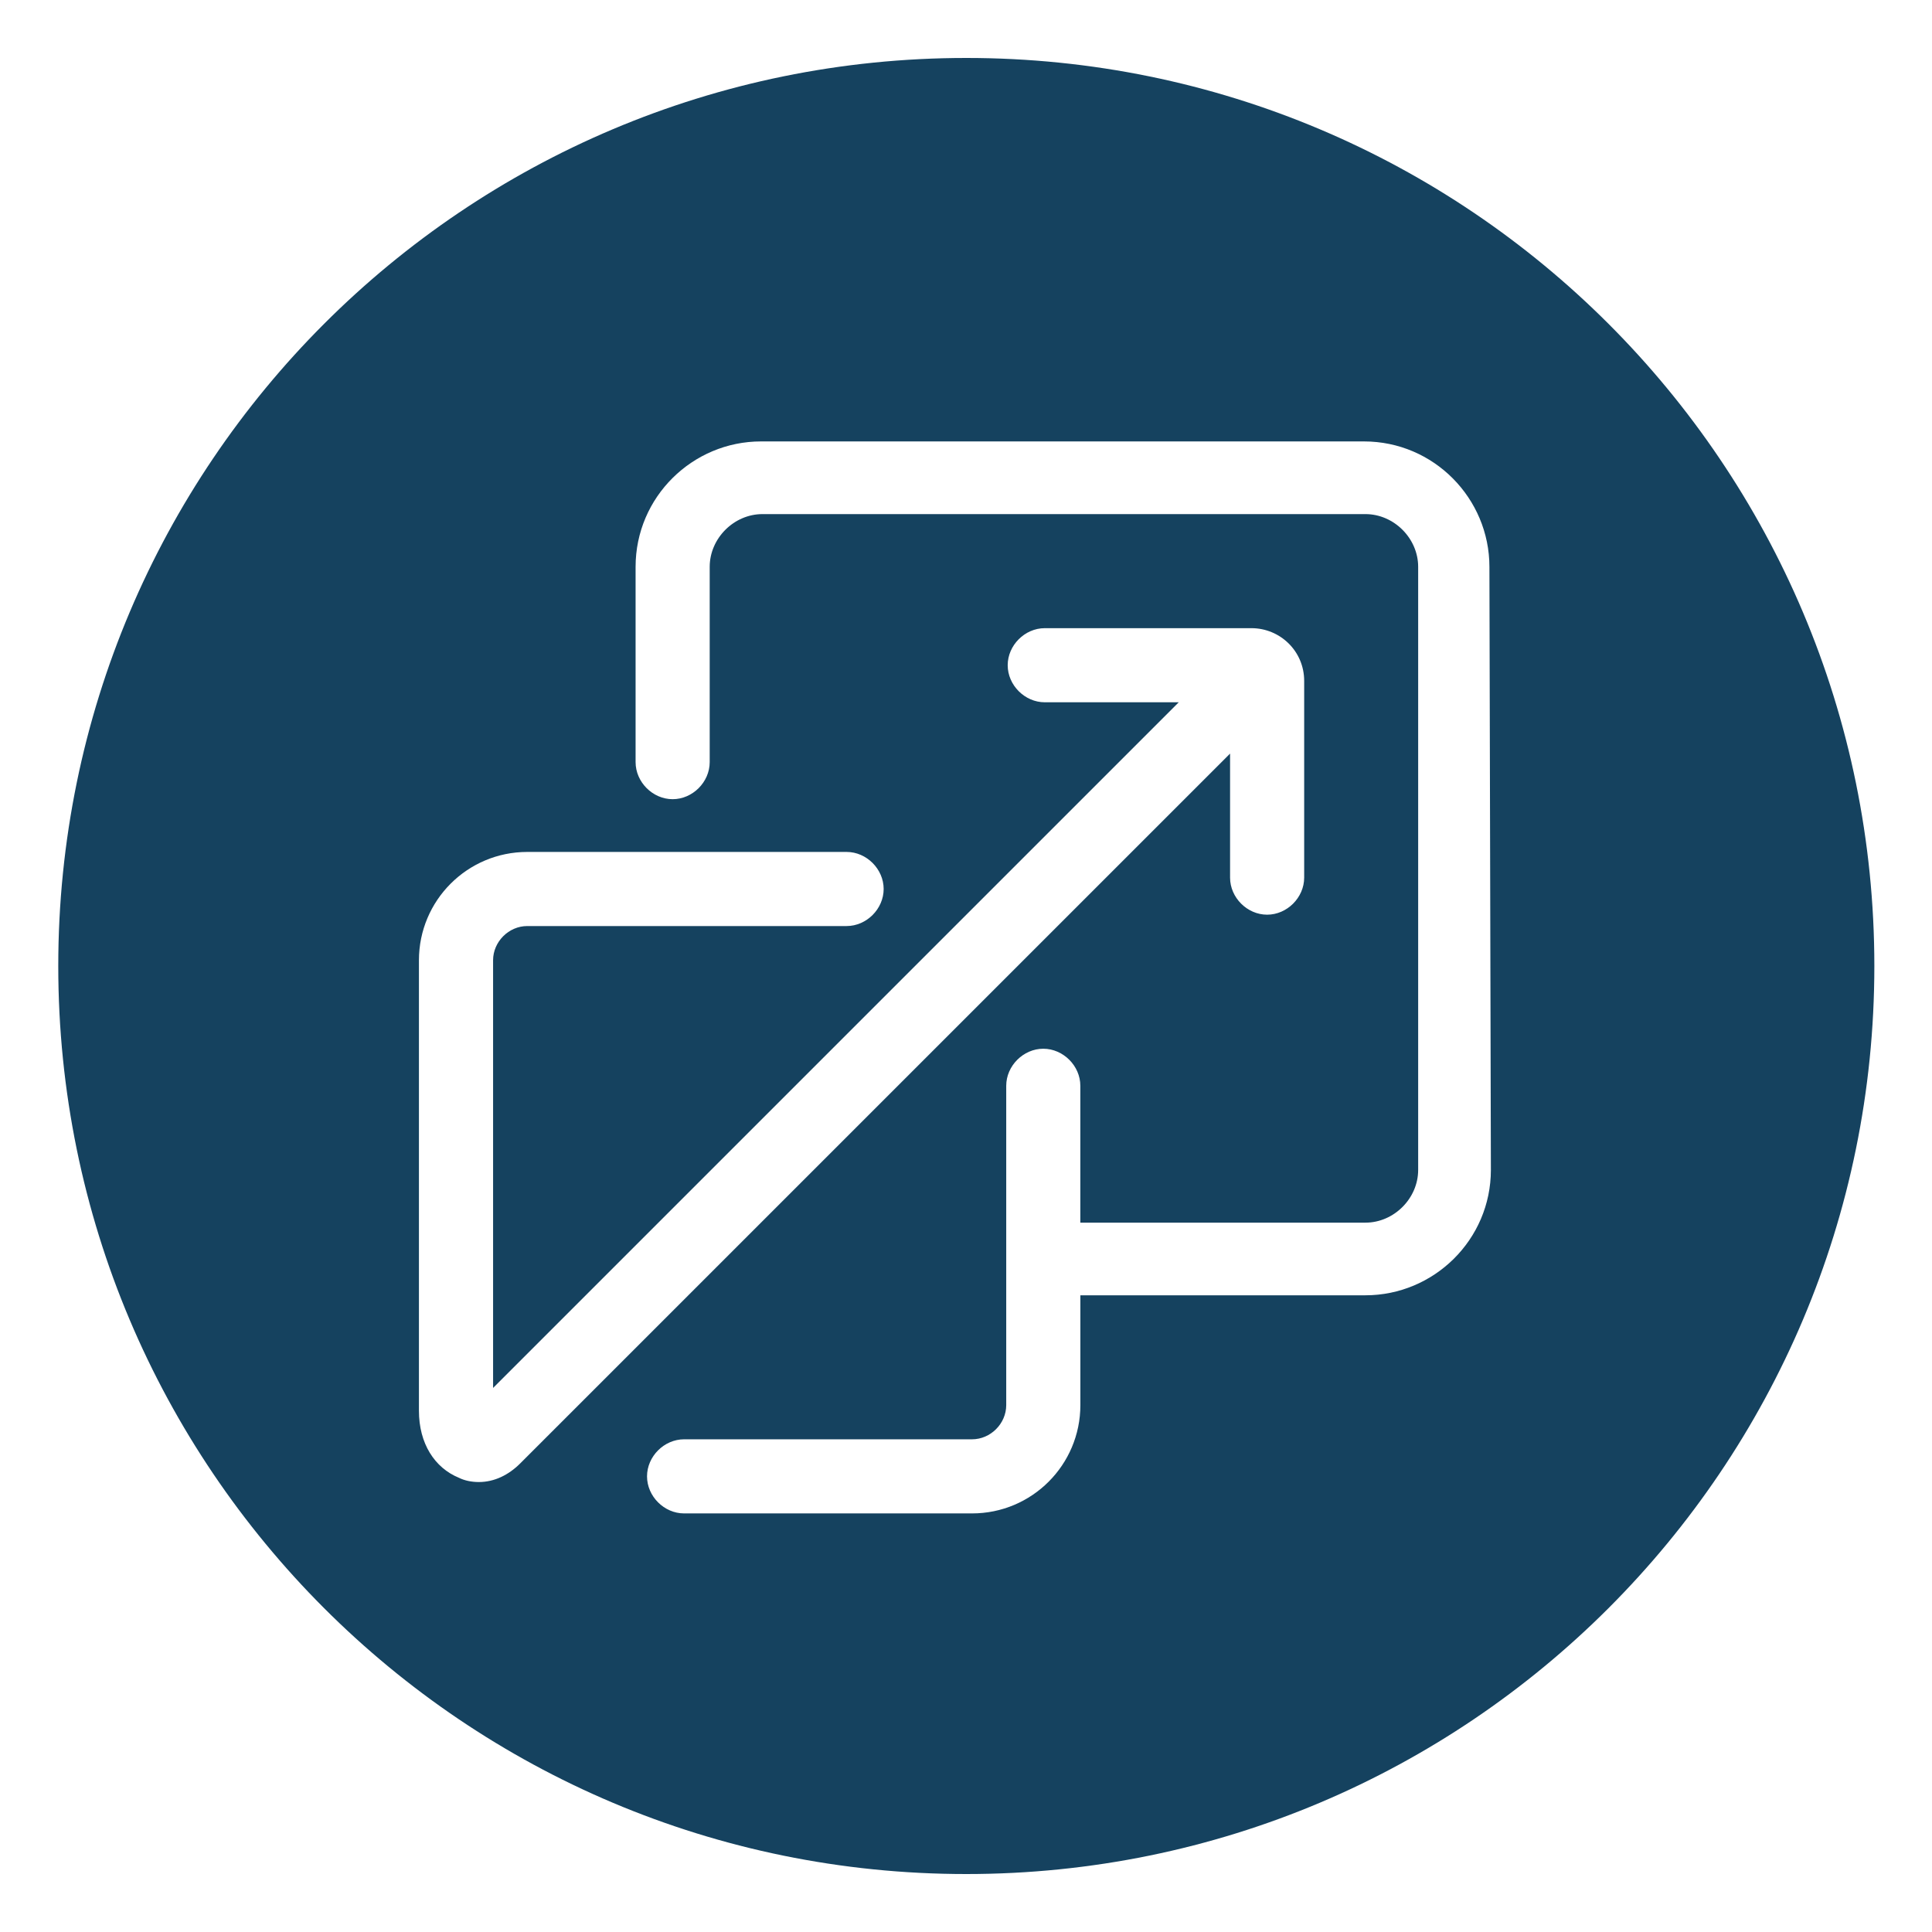 <?xml version="1.0" encoding="utf-8"?>
<!-- Generator: Adobe Illustrator 24.1.3, SVG Export Plug-In . SVG Version: 6.00 Build 0)  -->
<svg version="1.1" id="Ebene_1" xmlns="http://www.w3.org/2000/svg" xmlns:xlink="http://www.w3.org/1999/xlink" x="0px" y="0px"
	 viewBox="0 0 500 500" style="enable-background:new 0 0 500 500;" xml:space="preserve">
<style type="text/css">
	.st0{fill-rule:evenodd;clip-rule:evenodd;fill:#15425F;}
</style>
<path id="XMLID_100_" class="st0" d="M250.08,15c-129.86,0-235,105.14-235,235s105.14,235,235,235s235-105.14,235-235
	S379.94,15,250.08,15z M123.91,383.55c-1.84,0-3.69-0.37-5.16-1.11c-6.27-2.58-10.33-8.85-10.33-17.34V248.52
	c0-15.49,12.54-28.04,28.04-28.04h82.64c5.16,0,9.59,4.43,9.59,9.59s-4.43,9.59-9.59,9.59h-82.64c-4.8,0-8.85,4.06-8.85,8.85V359.2
	l177.45-177.45h-34.68c-5.16,0-9.59-4.43-9.59-9.59s4.43-9.59,9.59-9.59h53.49c7.38,0,13.65,5.9,13.65,13.65v50.91
	c0,5.16-4.43,9.59-9.59,9.59c-5.16,0-9.59-4.43-9.59-9.59v-32.1L134.61,378.75C131.65,381.7,127.97,383.55,123.91,383.55z
	 M385.84,302.76c0,18.08-14.76,32.46-32.46,32.46h-73.78v28.41c0,15.49-12.54,28.04-28.04,28.04h-74.52c-5.16,0-9.59-4.43-9.59-9.59
	c0-5.16,4.43-9.59,9.59-9.59h74.52c4.8,0,8.85-4.06,8.85-8.85v-82.64c0-5.16,4.43-9.59,9.59-9.59c5.16,0,9.59,4.43,9.59,9.59v35.42
	h73.78c7.38,0,13.65-6.27,13.65-13.65V146.7c0-7.38-6.27-13.65-13.65-13.65H197.32c-7.38,0-13.65,6.27-13.65,13.65v50.54
	c0,5.16-4.43,9.59-9.59,9.59s-9.59-4.43-9.59-9.59V146.7c0-18.08,14.76-32.46,32.46-32.46H353c18.08,0,32.46,14.76,32.46,32.46
	L385.84,302.76L385.84,302.76z"/>
</svg>
